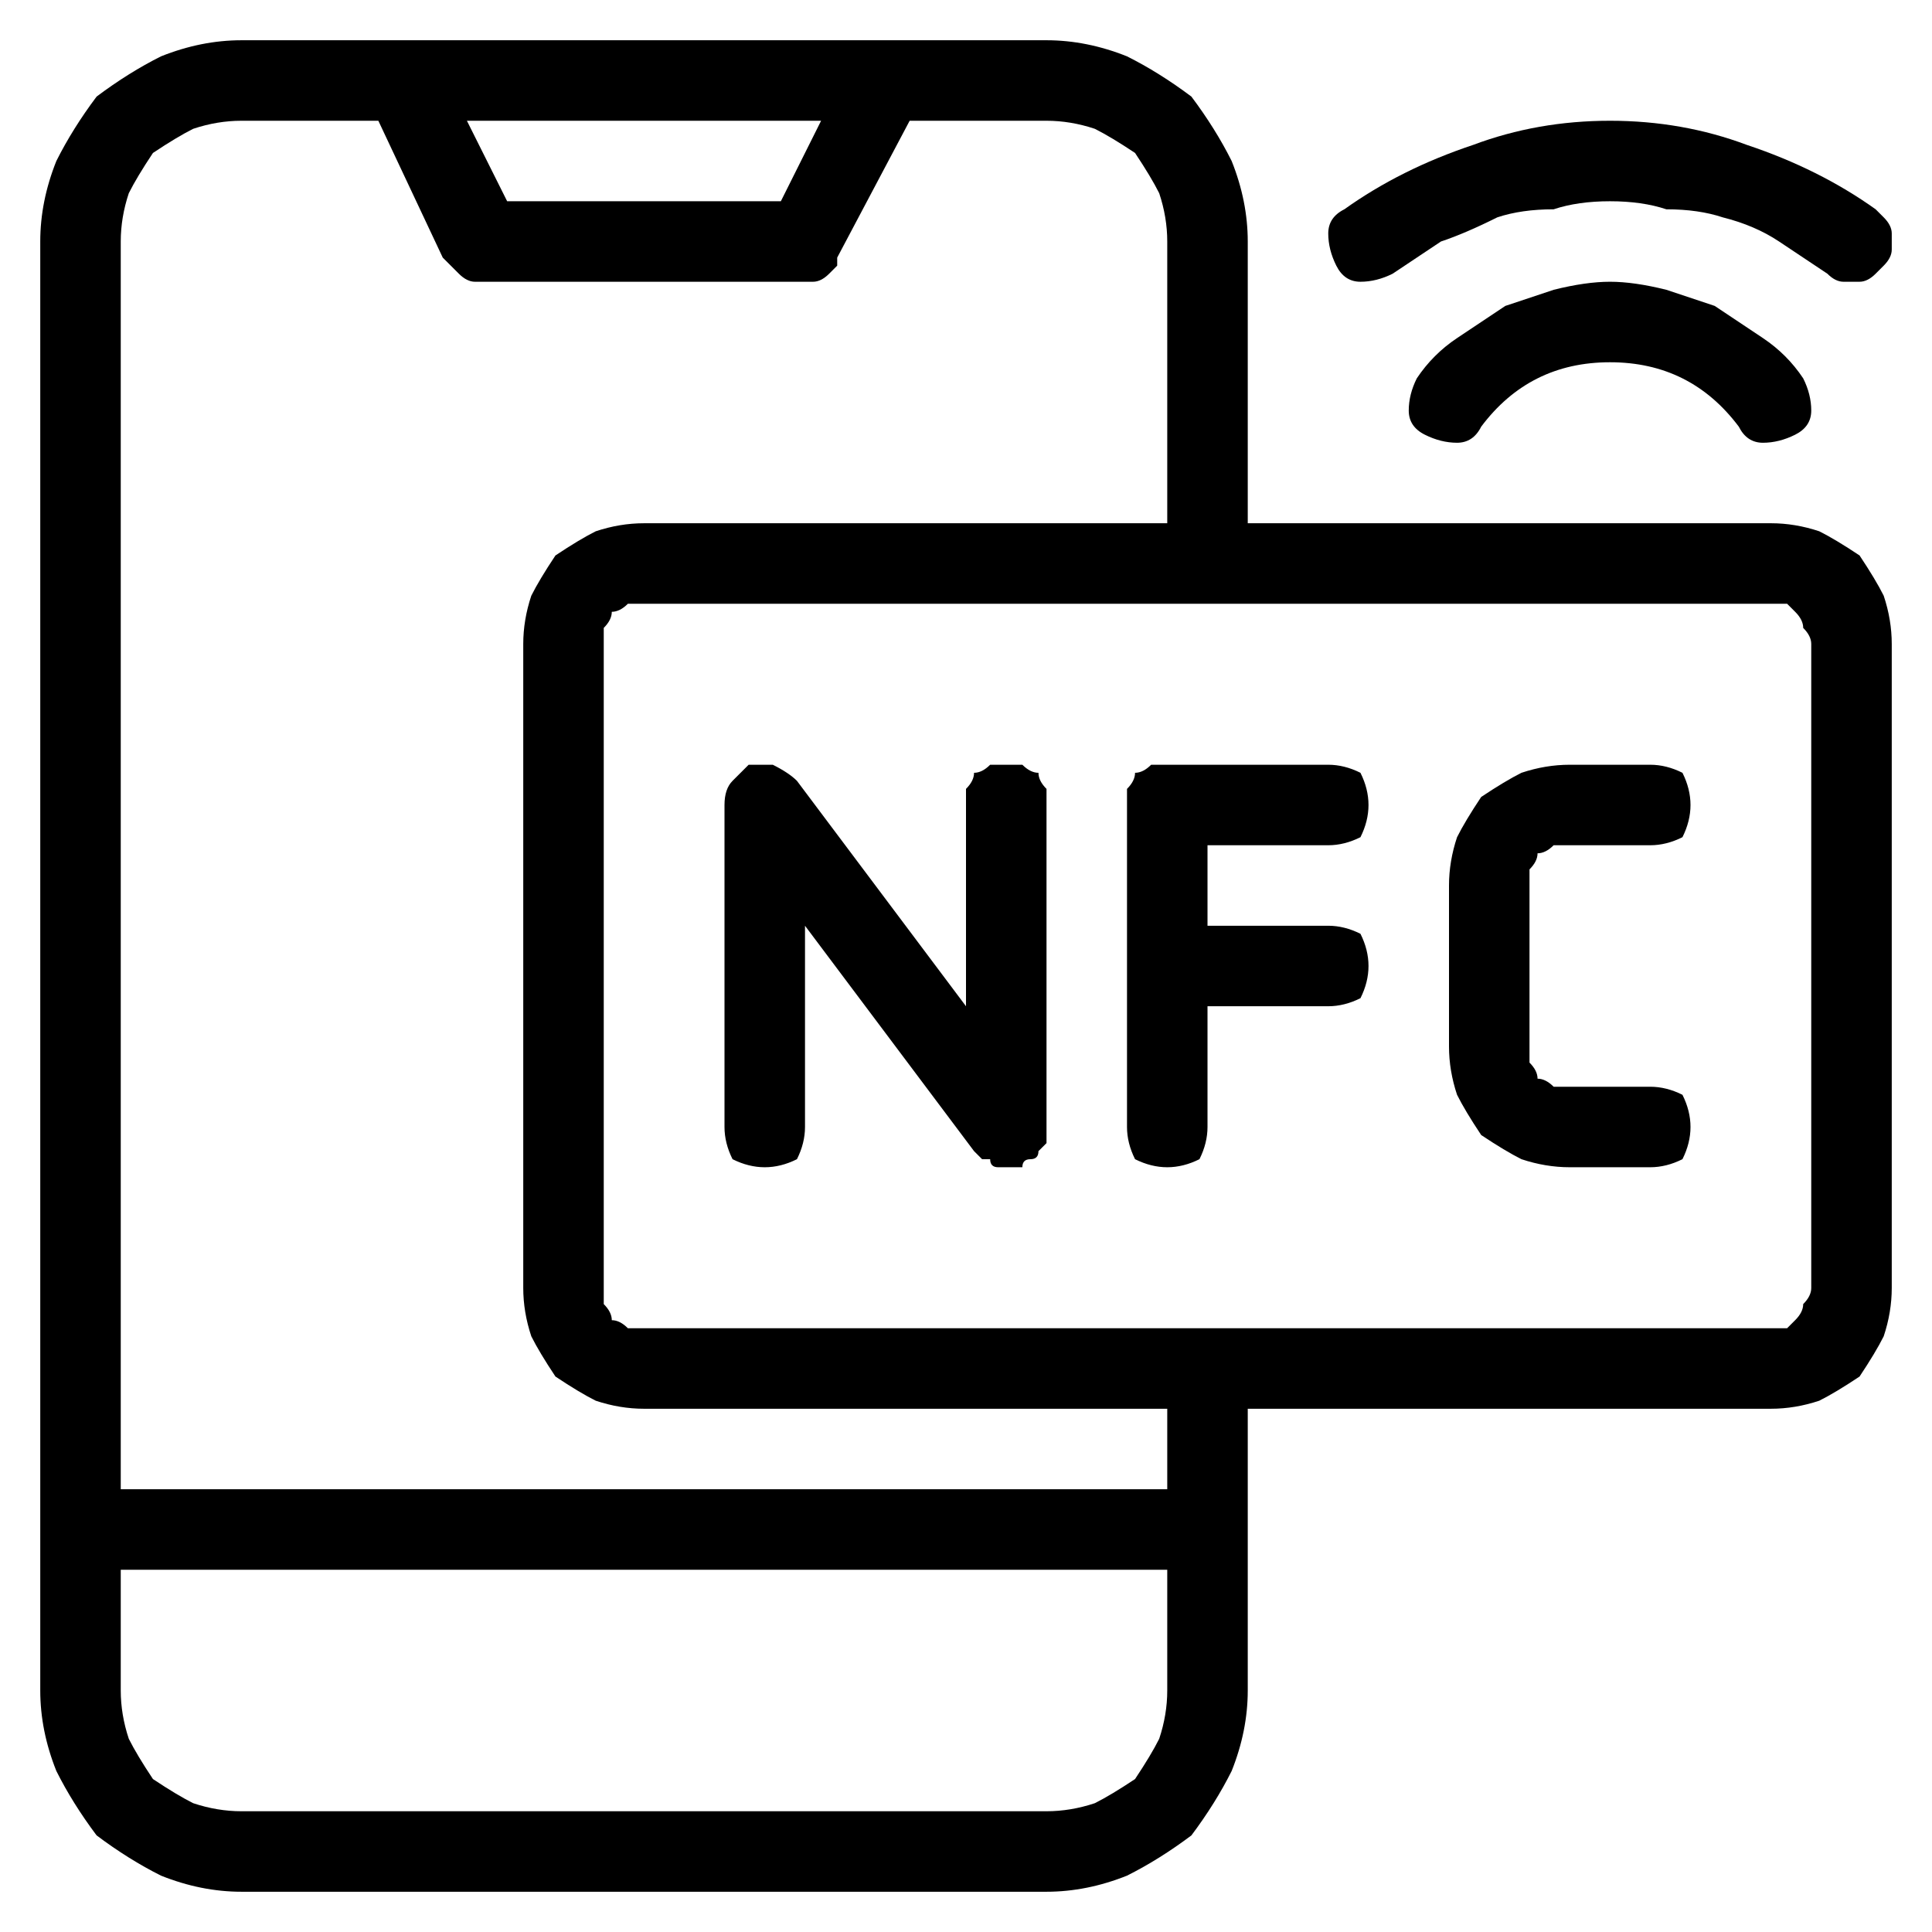 <svg version="1.2" xmlns="http://www.w3.org/2000/svg" viewBox="0 0 24 24" width="20" height="20">
	<title>nfc-svg</title>
	<style>
		.s0 { fill: #000000 } 
	</style>
	<g id="Layer">
		<g id="Layer 4">
			<path id="Layer" fill-rule="evenodd" class="s0" d="m22.6 6.6q0.2 0.1 0.5 0.3 0.2 0.3 0.3 0.5 0.1 0.3 0.1 0.6v8q0 0.3-0.1 0.6-0.1 0.2-0.3 0.5-0.3 0.2-0.5 0.3-0.3 0.1-0.6 0.1h-6.5v3.5q0 0.5-0.2 1-0.2 0.4-0.5 0.8-0.4 0.3-0.8 0.5-0.5 0.2-1 0.2h-10q-0.5 0-1-0.2-0.4-0.2-0.8-0.5-0.3-0.4-0.5-0.8-0.2-0.5-0.2-1v-18q0-0.5 0.2-1 0.2-0.4 0.5-0.8 0.4-0.3 0.8-0.5 0.5-0.2 1-0.2h10q0.5 0 1 0.2 0.4 0.2 0.8 0.5 0.3 0.4 0.5 0.8 0.2 0.5 0.2 1v3.5h6.5q0.3 0 0.6 0.1zm-8.1 10.9h-6.5q-0.3 0-0.6-0.1-0.2-0.1-0.5-0.3-0.2-0.3-0.3-0.5-0.1-0.3-0.1-0.6v-8q0-0.3 0.1-0.6 0.1-0.2 0.3-0.5 0.3-0.2 0.5-0.3 0.3-0.1 0.6-0.1h6.5v-3.5q0-0.3-0.1-0.6-0.1-0.2-0.3-0.5-0.3-0.2-0.5-0.3-0.3-0.1-0.6-0.1h-1.7l-0.9 1.7q0 0.1 0 0.1-0.1 0.1-0.1 0.1-0.1 0.1-0.2 0.1 0 0-0.1 0h-4q-0.1 0-0.1 0-0.1 0-0.2-0.1 0 0-0.1-0.1 0 0-0.1-0.1l-0.8-1.7h-1.7q-0.3 0-0.6 0.1-0.2 0.1-0.5 0.3-0.2 0.3-0.3 0.5-0.1 0.3-0.1 0.6v15.5h13zm0 2h-13v1.5q0 0.3 0.1 0.6 0.1 0.2 0.3 0.5 0.3 0.2 0.5 0.3 0.3 0.1 0.6 0.1h10q0.3 0 0.6-0.1 0.2-0.1 0.5-0.3 0.2-0.3 0.3-0.5 0.1-0.3 0.1-0.6zm-8.7-18l0.5 1h3.4l0.5-1zm16.7 6.5q0-0.1-0.1-0.2 0-0.1-0.1-0.2 0 0-0.1-0.1-0.1 0-0.2 0h-14q-0.1 0-0.2 0-0.1 0.1-0.2 0.1 0 0.1-0.1 0.2 0 0.1 0 0.2v8q0 0.1 0 0.2 0.1 0.1 0.1 0.2 0.1 0 0.2 0.1 0.1 0 0.2 0h14q0.1 0 0.2 0 0.1-0.1 0.1-0.1 0.1-0.1 0.1-0.2 0.1-0.1 0.1-0.2z"/>
			<path id="Layer" class="s0" d="m12.5 9.5q-0.1 0-0.2 0-0.1 0.1-0.2 0.1 0 0.1-0.1 0.2 0 0.1 0 0.2v2.5l-2.1-2.8q-0.1-0.1-0.3-0.2-0.1 0-0.3 0-0.1 0.1-0.2 0.2-0.1 0.1-0.1 0.3v4q0 0.2 0.1 0.4 0.2 0.1 0.4 0.1 0.2 0 0.4-0.1 0.1-0.2 0.1-0.4v-2.5l2.1 2.8q0 0 0.1 0.1 0 0 0.1 0 0 0.1 0.1 0.1 0 0 0.1 0 0 0 0 0 0.1 0 0.1 0 0 0 0 0 0 0 0.1 0 0-0.1 0.1-0.1 0.1 0 0.1-0.1 0.1-0.1 0.1-0.1 0-0.1 0-0.2v-4q0-0.1 0-0.2-0.1-0.1-0.1-0.2-0.1 0-0.2-0.1-0.1 0-0.2 0zm4 1q0.2 0 0.4-0.1 0.1-0.2 0.1-0.4 0-0.2-0.1-0.4-0.2-0.1-0.4-0.1h-2q-0.1 0-0.2 0-0.1 0.1-0.2 0.1 0 0.1-0.1 0.2 0 0.1 0 0.2v4q0 0.2 0.1 0.4 0.2 0.1 0.4 0.1 0.2 0 0.4-0.1 0.1-0.2 0.1-0.4v-1.5h1.5q0.2 0 0.4-0.1 0.1-0.2 0.1-0.4 0-0.2-0.1-0.4-0.2-0.1-0.4-0.1h-1.5v-1zm3 0h1q0.2 0 0.4-0.1 0.1-0.2 0.1-0.4 0-0.2-0.1-0.4-0.2-0.1-0.4-0.1h-1q-0.3 0-0.6 0.1-0.2 0.1-0.5 0.3-0.2 0.3-0.3 0.5-0.1 0.3-0.1 0.6v2q0 0.3 0.1 0.6 0.1 0.2 0.3 0.5 0.3 0.2 0.5 0.3 0.3 0.1 0.6 0.1h1q0.2 0 0.4-0.1 0.1-0.2 0.1-0.4 0-0.2-0.1-0.4-0.2-0.1-0.4-0.1h-1q-0.1 0-0.2 0-0.1-0.1-0.2-0.1 0-0.1-0.1-0.2 0-0.1 0-0.2v-2q0-0.1 0-0.2 0.1-0.1 0.1-0.2 0.1 0 0.2-0.1 0.1 0 0.2 0zm0.5-7q-0.3 0-0.7 0.1-0.3 0.1-0.6 0.2-0.3 0.2-0.6 0.4-0.3 0.2-0.5 0.5-0.1 0.2-0.1 0.4 0 0.2 0.2 0.3 0.2 0.1 0.4 0.1 0.2 0 0.3-0.2 0.3-0.4 0.7-0.6 0.4-0.2 0.9-0.2 0.5 0 0.9 0.2 0.4 0.2 0.7 0.6 0.1 0.2 0.3 0.2 0.2 0 0.4-0.1 0.2-0.1 0.2-0.3 0-0.2-0.1-0.4-0.2-0.3-0.5-0.5-0.3-0.2-0.6-0.4-0.3-0.1-0.6-0.2-0.4-0.1-0.7-0.1z"/>
			<path id="Layer" class="s0" d="m23.4 3.3q0.1-0.1 0.1-0.2 0-0.1 0-0.2 0-0.1-0.1-0.2 0 0-0.1-0.1-0.7-0.5-1.6-0.8-0.8-0.3-1.7-0.3-0.9 0-1.7 0.3-0.9 0.3-1.6 0.8-0.2 0.1-0.2 0.3 0 0.2 0.1 0.4 0.1 0.2 0.3 0.2 0.2 0 0.4-0.1 0.3-0.2 0.6-0.4 0.3-0.1 0.7-0.3 0.3-0.1 0.7-0.1 0.3-0.1 0.7-0.1 0.4 0 0.7 0.1 0.4 0 0.7 0.1 0.4 0.1 0.7 0.3 0.3 0.2 0.6 0.4 0.1 0.1 0.2 0.1 0.1 0 0.2 0 0.1 0 0.2-0.1 0 0 0.1-0.1z"/>
		</g>
	</g>
</svg>